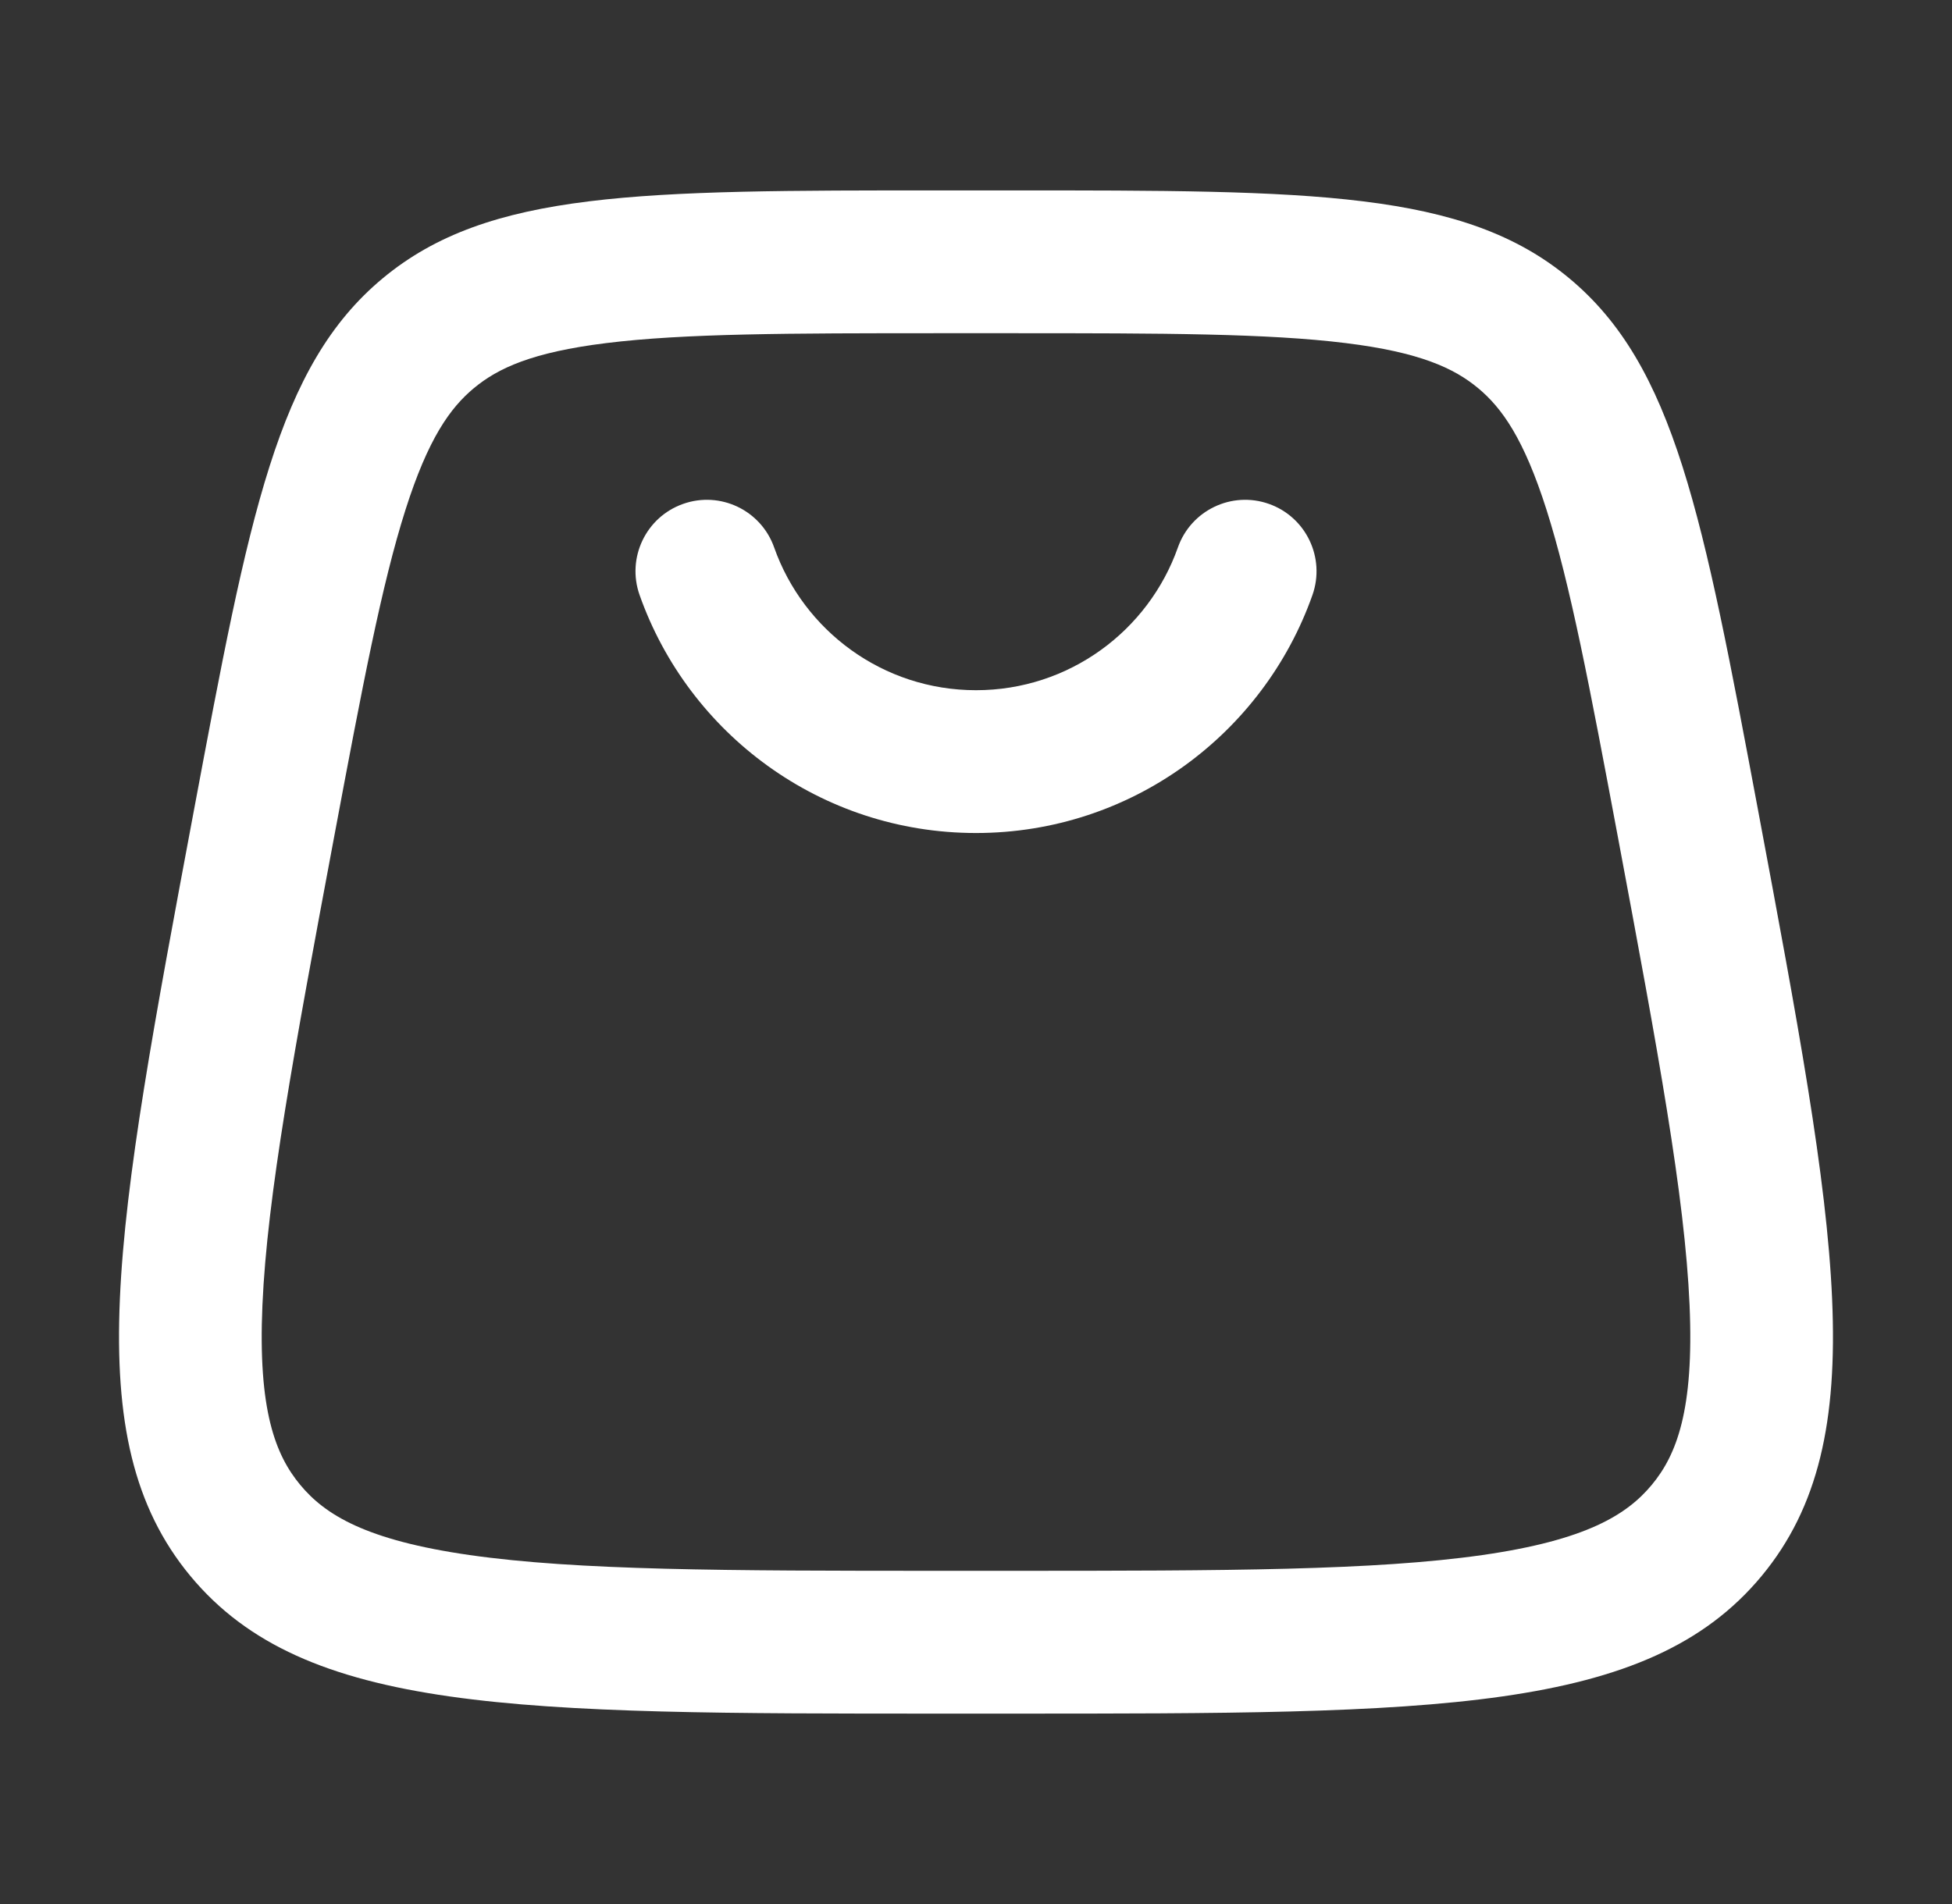 <svg width="41" height="40" viewBox="0 0 41 40" fill="none" xmlns="http://www.w3.org/2000/svg">
<rect x="0" y="0" width="41" height="40" fill="#333333" stroke="none"/>
<path fill-rule="evenodd" clip-rule="evenodd" d="M14.348 10.586C15.128 10.31 15.984 10.719 16.26 11.5C16.878 13.25 18.545 14.5 20.5 14.5C22.456 14.5 24.123 13.25 24.741 11.5C25.017 10.719 25.873 10.31 26.653 10.586C27.433 10.862 27.842 11.719 27.567 12.5C26.539 15.411 23.765 17.5 20.5 17.5C17.236 17.5 14.462 15.411 13.434 12.5C13.158 11.719 13.567 10.862 14.348 10.586ZM21.22 7H19.779C16.531 7 14.369 7.005 12.731 7.208C11.176 7.4 10.459 7.735 9.956 8.152C9.453 8.57 8.993 9.214 8.517 10.709C8.017 12.282 7.613 14.408 7.014 17.604C6.175 22.084 5.612 25.127 5.512 27.419C5.416 29.628 5.786 30.567 6.305 31.193C6.824 31.819 7.678 32.356 9.865 32.669C12.134 32.993 15.226 33 19.779 33H21.22C25.774 33 28.866 32.993 31.134 32.669C33.322 32.356 34.175 31.819 34.695 31.193C35.214 30.567 35.584 29.628 35.488 27.419C35.388 25.127 34.825 22.084 33.986 17.604C33.387 14.408 32.983 12.282 32.483 10.709C32.007 9.214 31.547 8.57 31.044 8.152C30.541 7.735 29.824 7.4 28.269 7.208C26.631 7.005 24.469 7 21.22 7ZM8.042 5.844C5.822 7.688 5.238 10.809 4.068 17.051C2.424 25.829 1.602 30.218 3.999 33.109C6.396 36 10.857 36 19.779 36H21.22C30.143 36 34.604 36 37.001 33.109C39.398 30.218 38.576 25.829 36.932 17.051C35.762 10.809 35.178 7.688 32.958 5.844C30.738 4 27.566 4 21.22 4H19.779C13.434 4 10.262 4 8.042 5.844Z" fill="white"/>
</svg>
